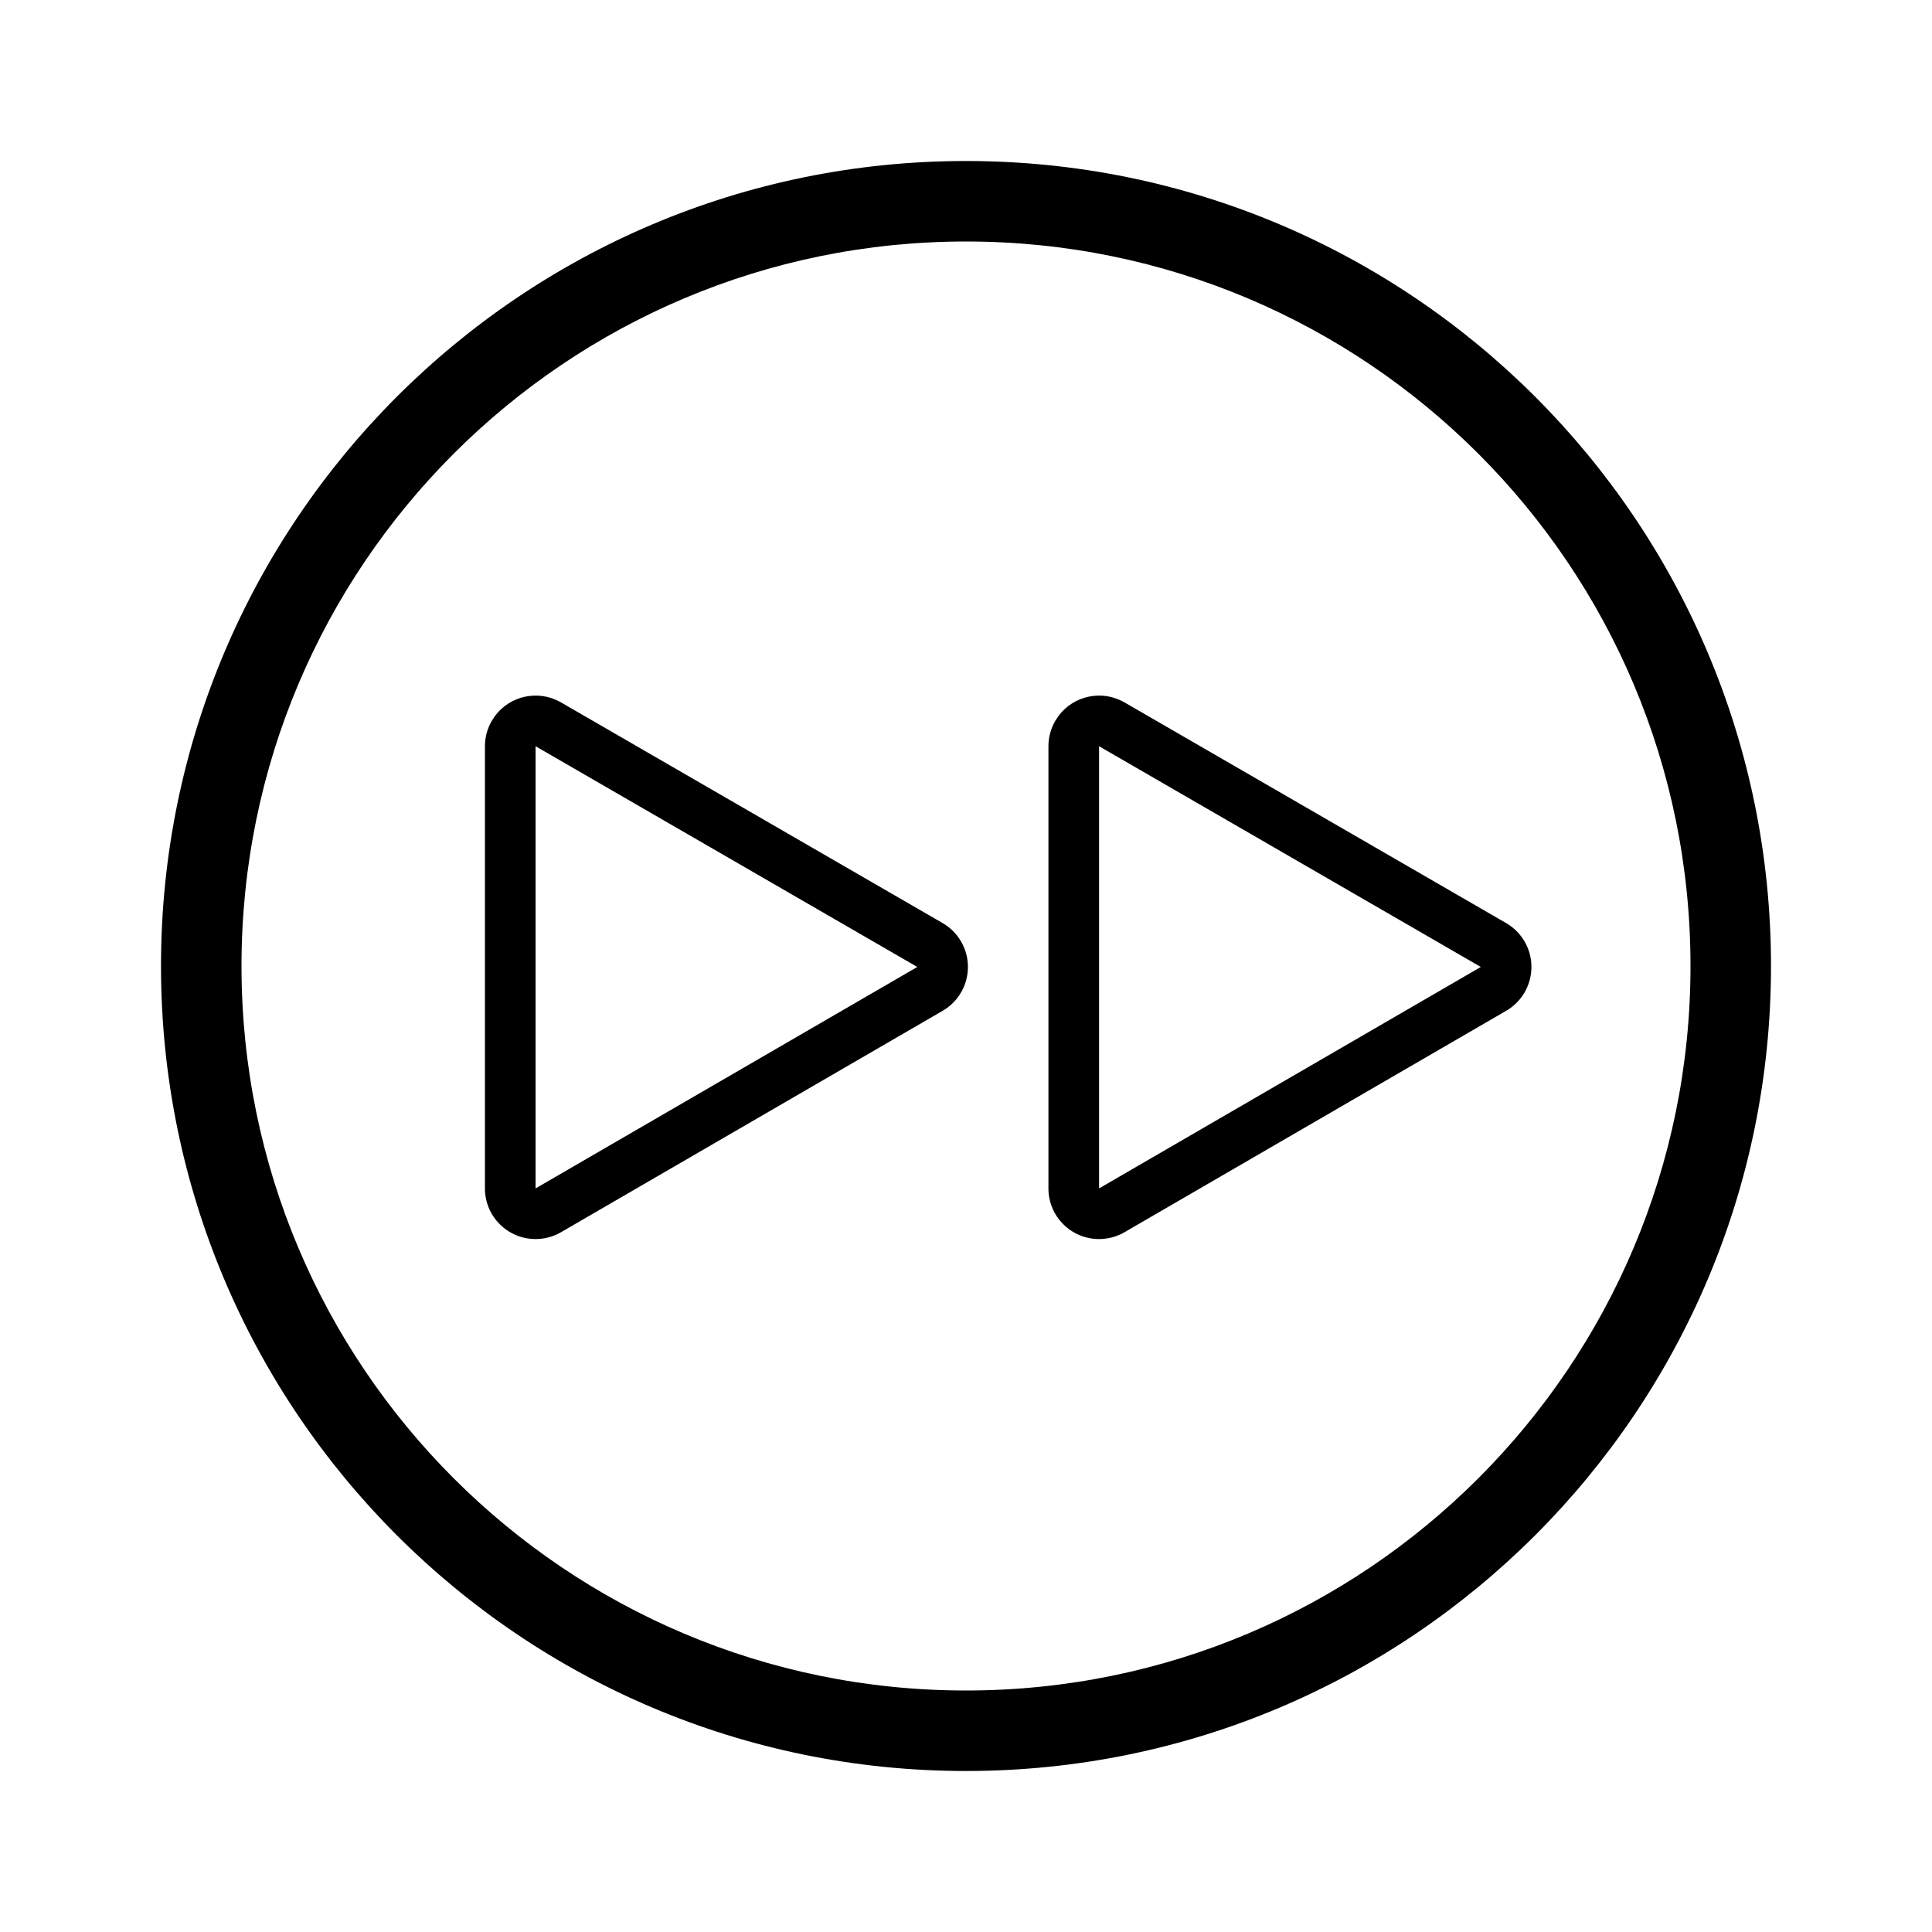<?xml version="1.0" encoding="UTF-8"?>
<svg width="24px" height="24px" viewBox="0 0 24 24" version="1.1" xmlns="http://www.w3.org/2000/svg" xmlns:xlink="http://www.w3.org/1999/xlink">
    <title>Icons/UI/Fast Forward</title>
    <defs>
        <path d="M12,2 C17.523,2 22,6.477 22,12 C22,17.523 17.523,22 12,22 C6.477,22 2,17.523 2,12 C2,6.477 6.477,2 12,2 Z M12,3 C7.029,3 3,7.029 3,12 C3,16.971 7.029,21 12,21 C16.971,21 21,16.971 21,12 C21,7.029 16.971,3 12,3 Z M6.149,8.894 C6.337,8.641 6.689,8.564 6.968,8.725 L6.968,8.725 L11.71,11.467 C11.805,11.522 11.884,11.601 11.939,11.696 C12.113,11.997 12.011,12.381 11.711,12.556 L11.711,12.556 L6.969,15.307 C6.873,15.363 6.764,15.392 6.653,15.392 C6.306,15.392 6.024,15.111 6.024,14.763 L6.024,14.763 L6.024,9.27 C6.024,9.159 6.053,9.051 6.109,8.955 L6.109,8.955 Z M13.149,8.894 C13.337,8.641 13.689,8.564 13.968,8.725 L13.968,8.725 L18.71,11.467 C18.805,11.522 18.884,11.601 18.939,11.696 C19.113,11.997 19.011,12.381 18.711,12.556 L18.711,12.556 L13.969,15.307 C13.873,15.363 13.764,15.392 13.653,15.392 C13.306,15.392 13.024,15.111 13.024,14.763 L13.024,14.763 L13.024,9.27 C13.024,9.159 13.053,9.051 13.109,8.955 L13.109,8.955 Z M6.653,9.27 L6.653,14.763 L11.395,12.012 L6.653,9.27 Z M13.653,9.27 L13.653,14.763 L18.395,12.012 L13.653,9.27 Z" id="path-1"></path>
    </defs>
    <g id="Icons/UI/Fast-Forward" stroke="none" stroke-width="1" fill="none" fill-rule="evenodd">
        <mask id="mask-2" fill="white">
            <use xlink:href="#path-1"></use>
        </mask>
        <use id="Fill" fill="#000000" xlink:href="#path-1"></use>
    </g>
</svg>